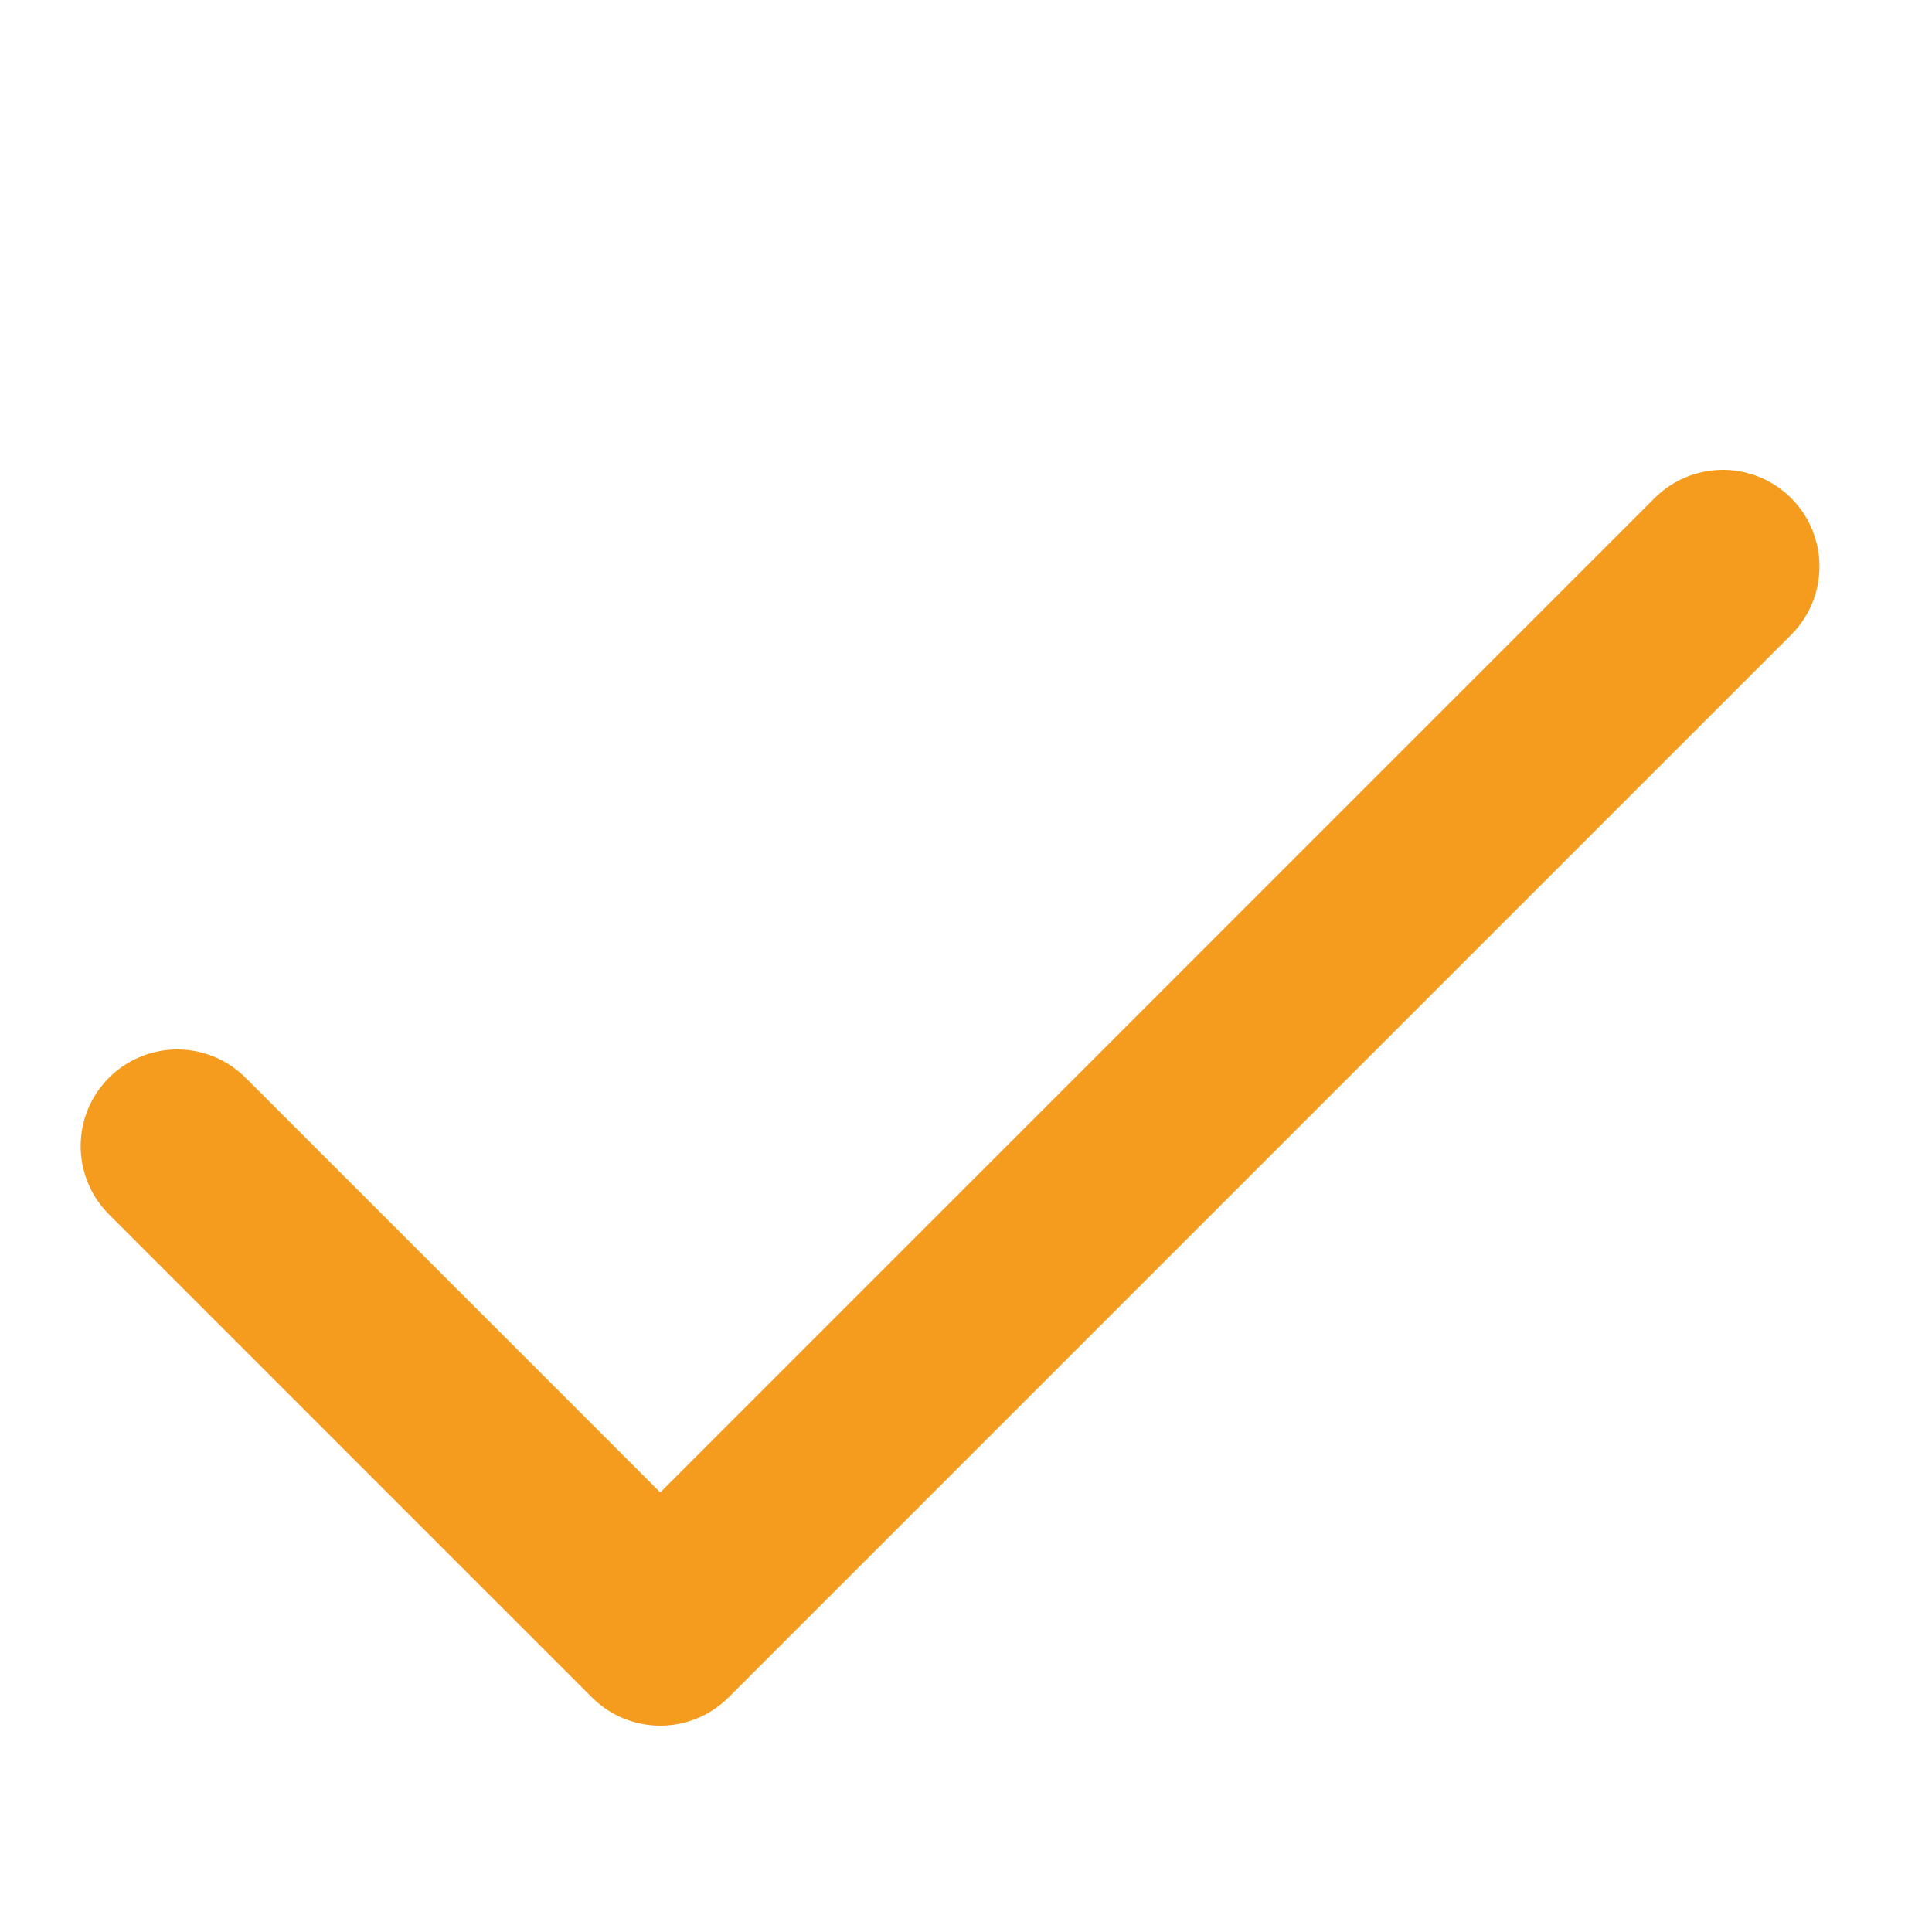 <svg width="20" height="20" viewBox="0 0 20 20" fill="none" xmlns="http://www.w3.org/2000/svg">
<path d="M17.835 5.864L6.835 16.864L1.835 11.864" stroke="#F59B1D" stroke-width="2" stroke-linecap="round" stroke-linejoin="round"/>
</svg>
